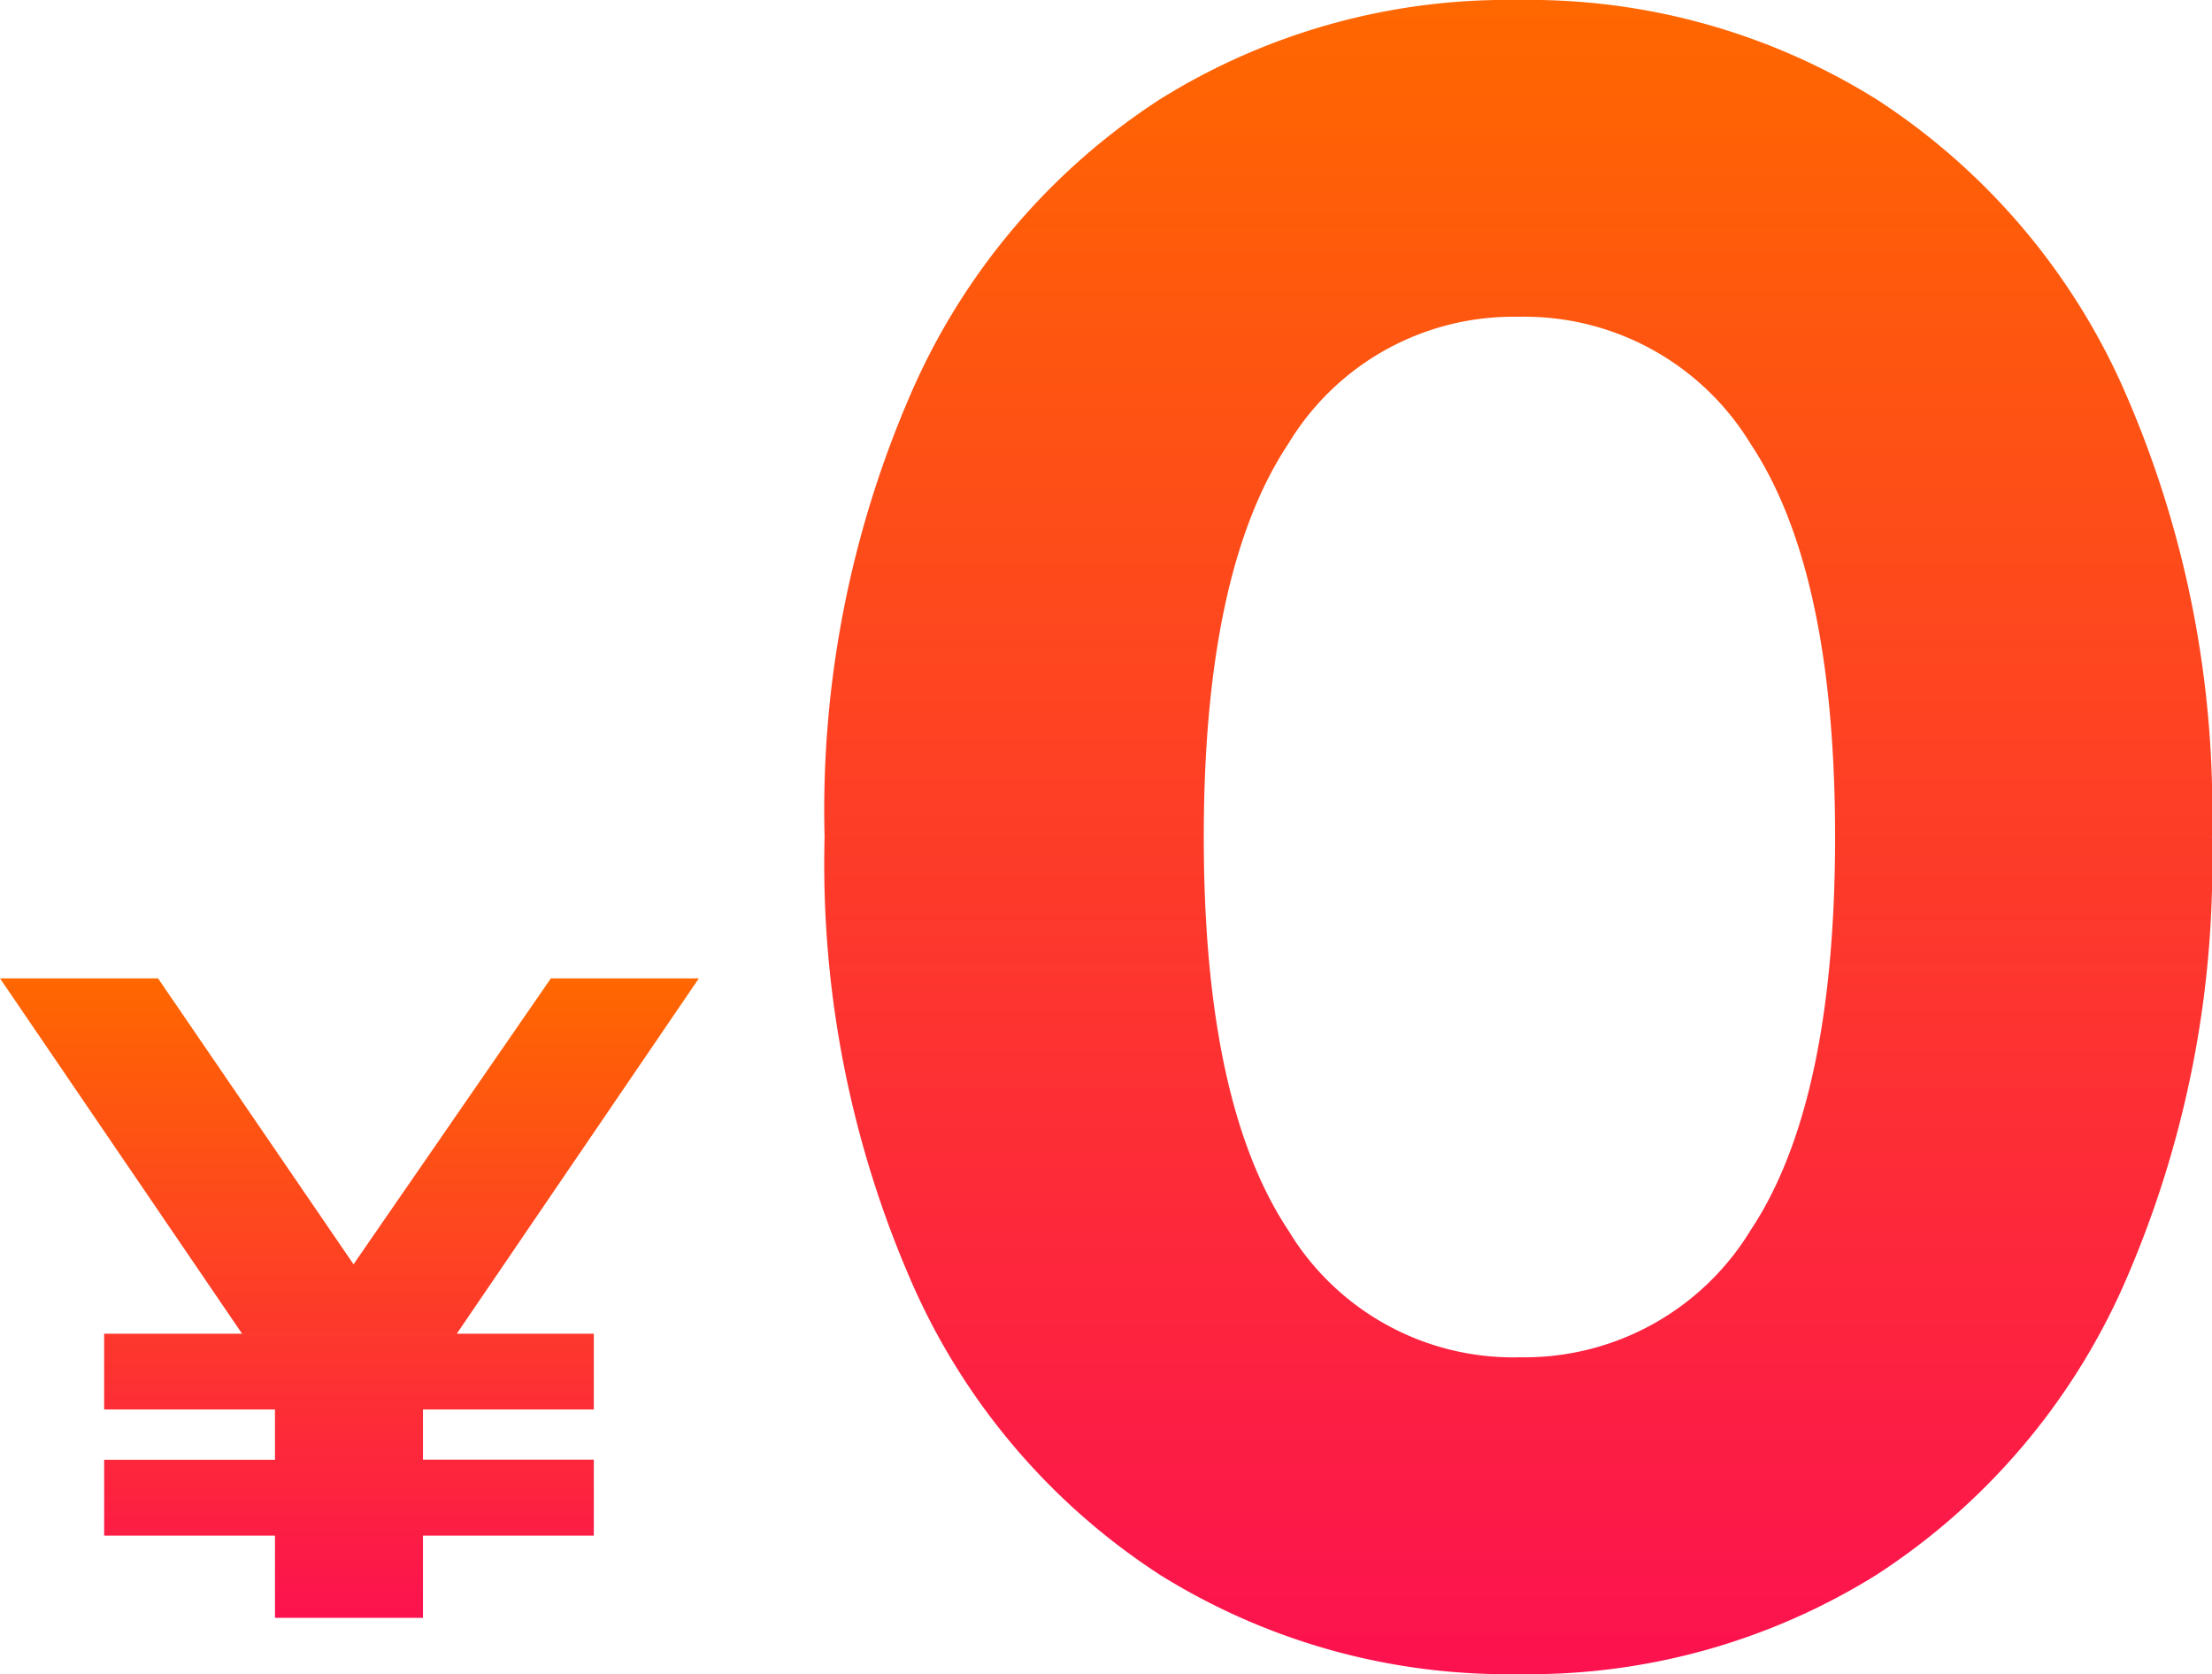 <svg xmlns="http://www.w3.org/2000/svg" xmlns:xlink="http://www.w3.org/1999/xlink" width="77.484" height="58.644" viewBox="0 0 77.484 58.644">
  <defs>
    <linearGradient id="linear-gradient" x1="0.5" x2="0.5" y2="1" gradientUnits="objectBoundingBox">
      <stop offset="0" stop-color="#ff6700"/>
      <stop offset="1" stop-color="#fc124f"/>
    </linearGradient>
  </defs>
  <g id="グループ_3" data-name="グループ 3" transform="translate(-784.776 -1019.328)">
    <path id="パス_7" data-name="パス 7" d="M3.776-9.952h4.8V-7.3H2.592v1.76H8.576V-2.88H2.592V0H-2.592V-2.88H-8.576V-5.536h5.984V-7.3H-8.576V-9.952h4.832L-12.224-22.4h5.536L.16-12.384,7.072-22.4h5.184Z" transform="translate(797 1076)" fill="url(#linear-gradient)"/>
    <path id="パス_6" data-name="パス 6" d="M-.041.972A22.99,22.99,0,0,1-12.6-2.511,23.374,23.374,0,0,1-21.222-12.6,36.6,36.6,0,0,1-24.34-28.35,36.6,36.6,0,0,1-21.222-44.1,23.374,23.374,0,0,1-12.6-54.189,22.99,22.99,0,0,1-.041-57.672a22.99,22.99,0,0,1,12.555,3.483A23.374,23.374,0,0,1,21.141-44.1,36.6,36.6,0,0,1,24.259-28.35,36.6,36.6,0,0,1,21.141-12.6,23.374,23.374,0,0,1,12.514-2.511,22.99,22.99,0,0,1-.041.972Zm0-11.1A9.272,9.272,0,0,0,8.1-14.58q2.957-4.455,2.957-13.77T8.1-42.12a9.272,9.272,0,0,0-8.14-4.455A9.2,9.2,0,0,0-8.1-42.12q-2.957,4.455-2.957,13.77T-8.1-14.58A9.2,9.2,0,0,0-.041-10.125Z" transform="translate(838 1077)" fill="url(#linear-gradient)"/>
  </g>
</svg>
